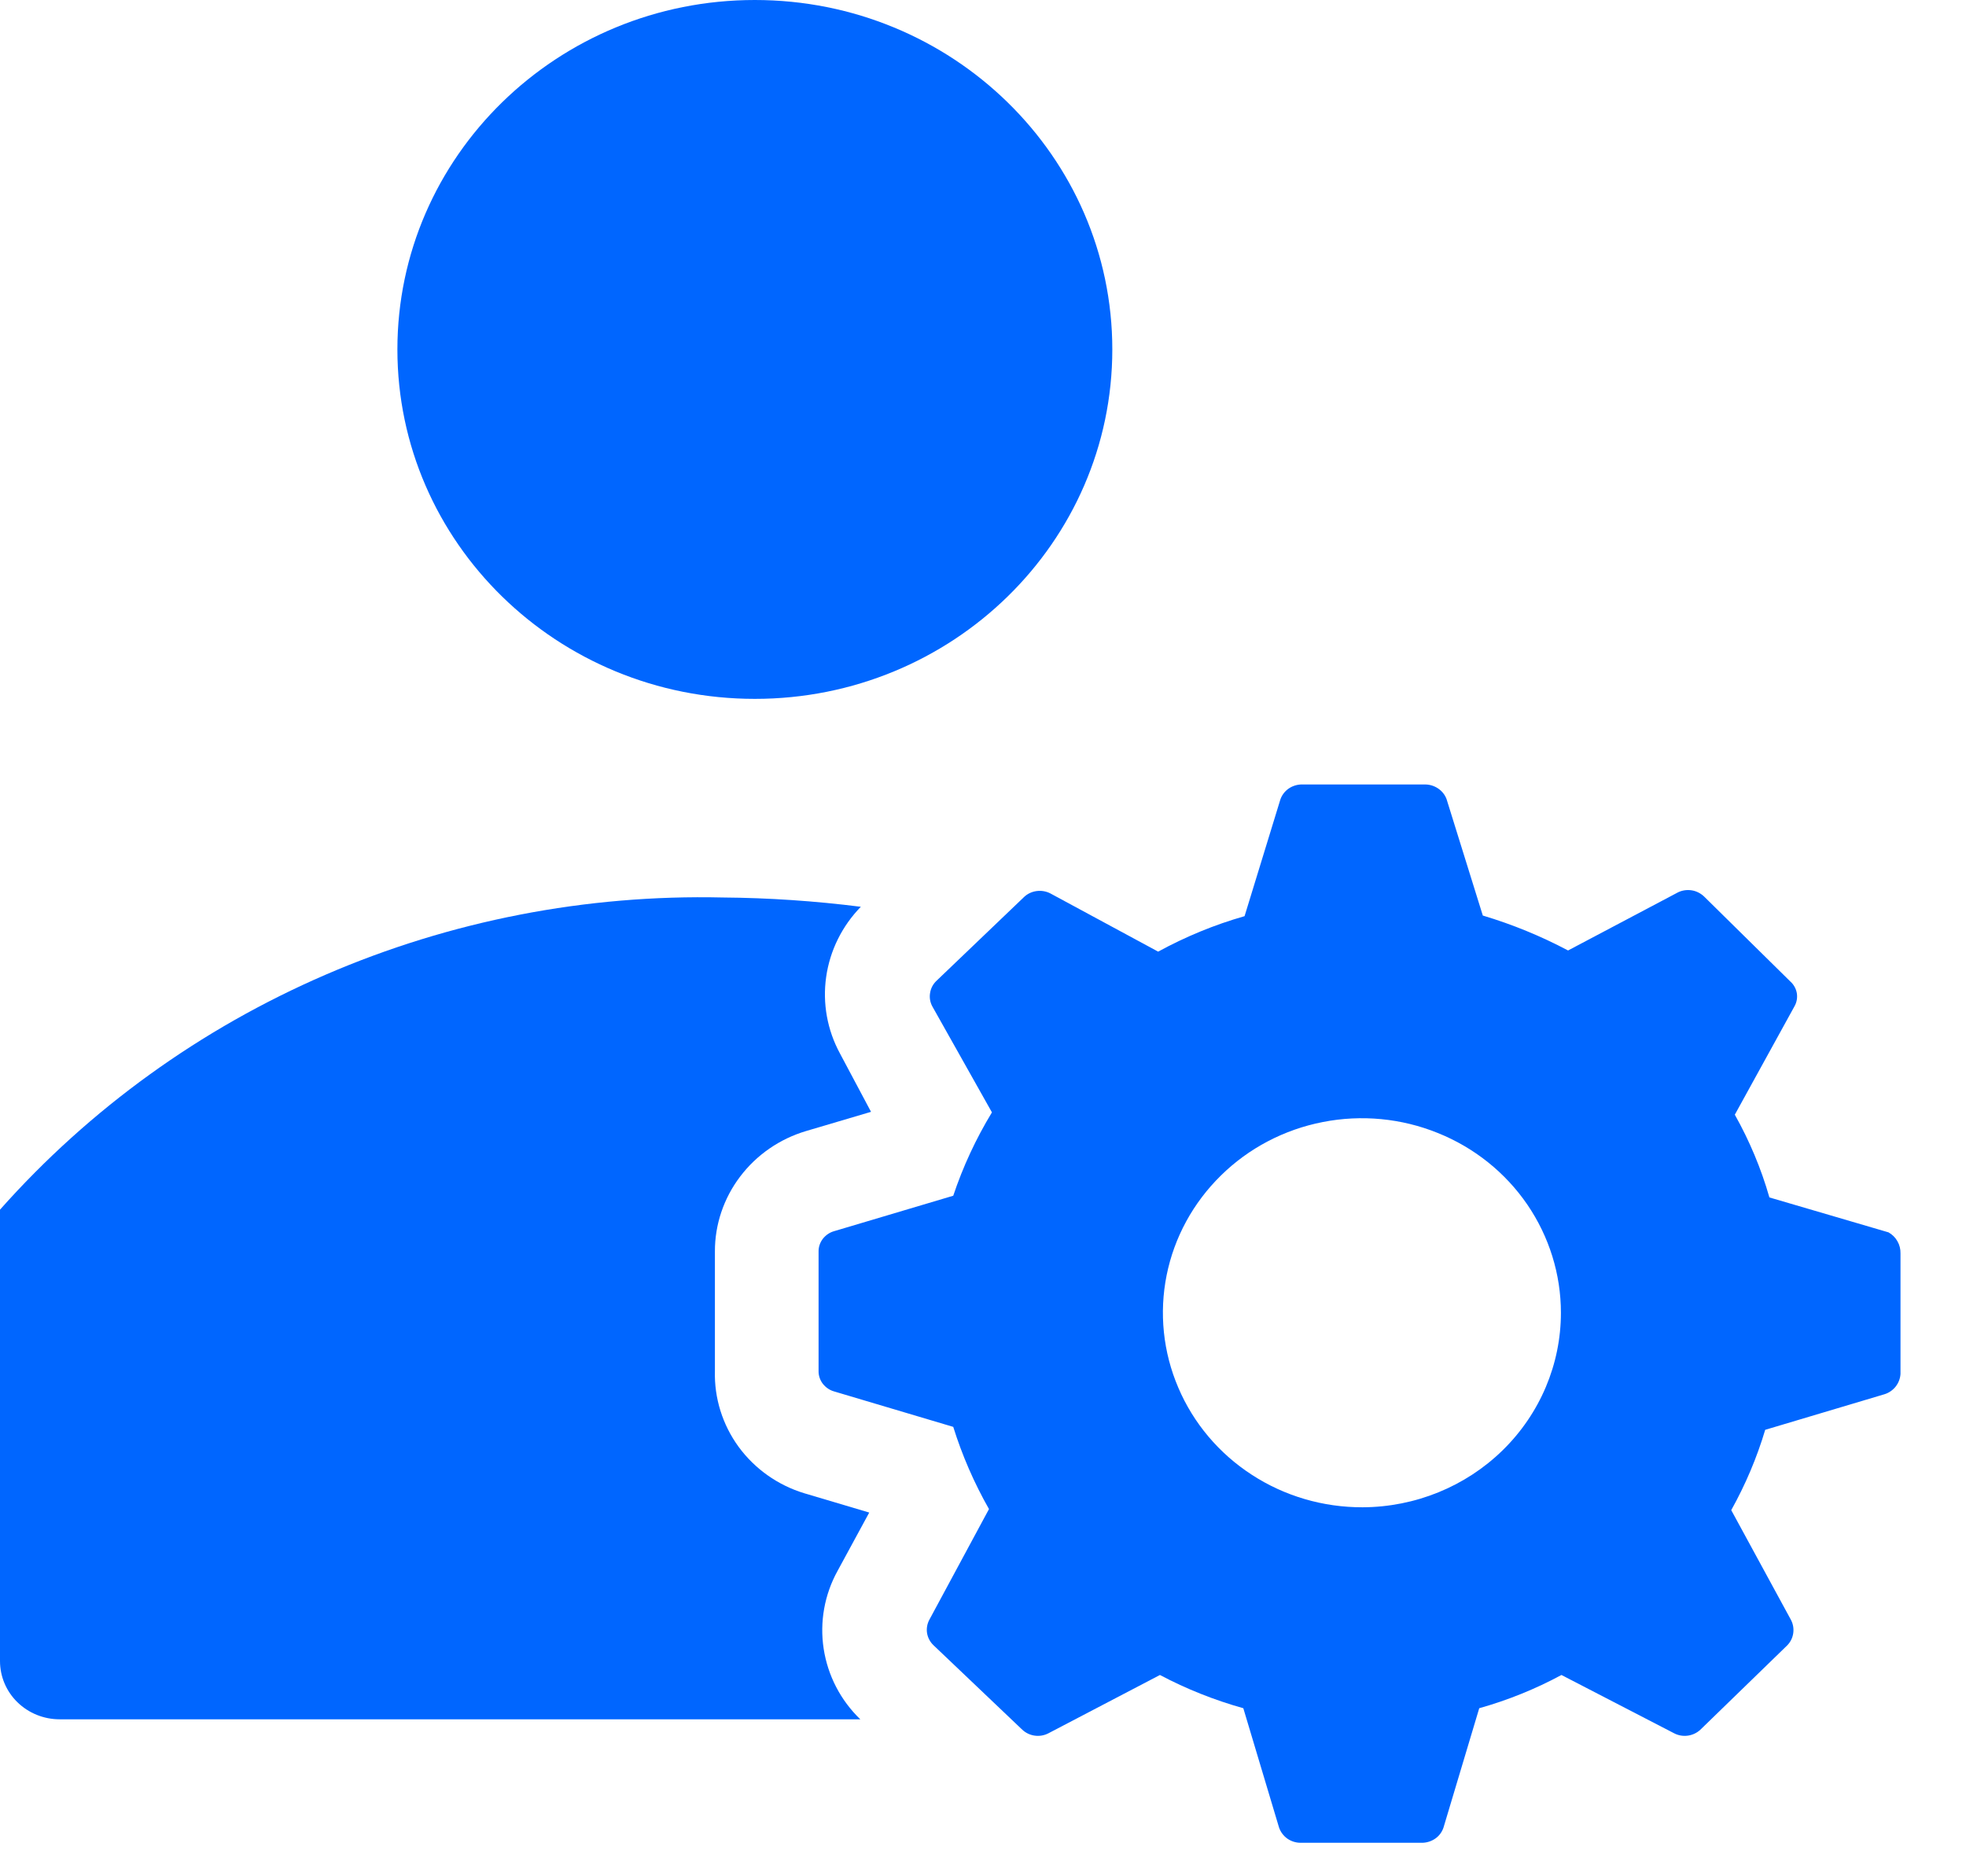 <svg width="22" height="21" viewBox="0 0 22 21" fill="none" xmlns="http://www.w3.org/2000/svg">
<path d="M21.133 13.793L19.8 13.402C19.708 13.08 19.578 12.77 19.413 12.476L20.08 11.264C20.106 11.219 20.115 11.167 20.107 11.116C20.098 11.065 20.072 11.018 20.033 10.984L19.067 10.032C19.029 9.997 18.982 9.973 18.931 9.965C18.879 9.957 18.827 9.964 18.78 9.986L17.547 10.638C17.243 10.477 16.924 10.346 16.593 10.247L16.187 8.943C16.169 8.895 16.136 8.854 16.093 8.825C16.05 8.796 15.999 8.78 15.947 8.78H14.56C14.508 8.782 14.458 8.799 14.416 8.829C14.374 8.86 14.343 8.902 14.327 8.95L13.927 10.254C13.59 10.35 13.266 10.484 12.96 10.651L11.753 9.999C11.706 9.975 11.653 9.966 11.6 9.973C11.547 9.98 11.498 10.003 11.46 10.039L10.48 10.977C10.441 11.014 10.416 11.061 10.408 11.113C10.399 11.165 10.408 11.218 10.433 11.264L11.1 12.45C10.921 12.745 10.776 13.057 10.667 13.383L9.333 13.78C9.283 13.794 9.239 13.825 9.207 13.866C9.176 13.907 9.159 13.957 9.16 14.008V15.345C9.159 15.396 9.176 15.446 9.207 15.487C9.239 15.528 9.283 15.559 9.333 15.573L10.667 15.97C10.767 16.29 10.901 16.598 11.067 16.89L10.4 18.128C10.375 18.174 10.366 18.227 10.374 18.279C10.383 18.331 10.408 18.378 10.447 18.415L11.44 19.36C11.479 19.396 11.527 19.419 11.58 19.426C11.633 19.433 11.686 19.424 11.733 19.399L12.98 18.747C13.276 18.904 13.589 19.028 13.913 19.119L14.313 20.455C14.33 20.504 14.362 20.547 14.405 20.578C14.448 20.608 14.5 20.625 14.553 20.625H15.92C15.972 20.623 16.022 20.606 16.064 20.576C16.106 20.546 16.137 20.503 16.153 20.455L16.553 19.119C16.873 19.029 17.182 18.904 17.473 18.747L18.733 19.399C18.78 19.424 18.834 19.433 18.886 19.426C18.939 19.419 18.988 19.396 19.027 19.36L20 18.415C20.037 18.377 20.06 18.329 20.067 18.278C20.074 18.226 20.065 18.174 20.04 18.128L19.373 16.902C19.532 16.617 19.66 16.315 19.753 16.003L21.087 15.605C21.137 15.59 21.181 15.559 21.213 15.519C21.245 15.478 21.264 15.429 21.267 15.377V14.028C21.268 13.981 21.257 13.934 21.233 13.893C21.21 13.851 21.175 13.817 21.133 13.793ZM15.247 16.87C14.806 16.871 14.375 16.745 14.008 16.506C13.641 16.268 13.354 15.928 13.185 15.53C13.015 15.133 12.97 14.695 13.055 14.272C13.14 13.849 13.352 13.461 13.663 13.156C13.974 12.85 14.371 12.642 14.803 12.558C15.235 12.473 15.683 12.516 16.09 12.681C16.498 12.845 16.846 13.124 17.091 13.482C17.336 13.841 17.467 14.262 17.467 14.693C17.467 15.269 17.233 15.822 16.817 16.23C16.401 16.638 15.836 16.868 15.247 16.87Z" fill="#0066FF"/>
<path d="M9.627 19.243C9.406 19.03 9.263 18.753 9.217 18.453C9.171 18.153 9.226 17.847 9.373 17.581L9.727 16.929L9 16.713C8.704 16.623 8.446 16.44 8.265 16.193C8.085 15.946 7.992 15.648 8 15.345V14.008C7.999 13.706 8.098 13.412 8.282 13.169C8.466 12.926 8.724 12.747 9.02 12.659L9.747 12.444L9.4 11.792C9.257 11.529 9.203 11.229 9.245 10.934C9.287 10.639 9.423 10.364 9.633 10.149C9.12 10.084 8.604 10.049 8.087 10.045C6.559 10.01 5.042 10.305 3.644 10.909C2.246 11.513 1.002 12.411 0 13.539V18.591C0 18.764 0.07 18.93 0.195 19.052C0.32 19.174 0.49 19.243 0.667 19.243H9.627Z" fill="#0066FF"/>
<path d="M8.447 7.822C10.656 7.822 12.447 6.071 12.447 3.911C12.447 1.751 10.656 0 8.447 0C6.238 0 4.447 1.751 4.447 3.911C4.447 6.071 6.238 7.822 8.447 7.822Z" fill="#0066FF"/>
</svg>
